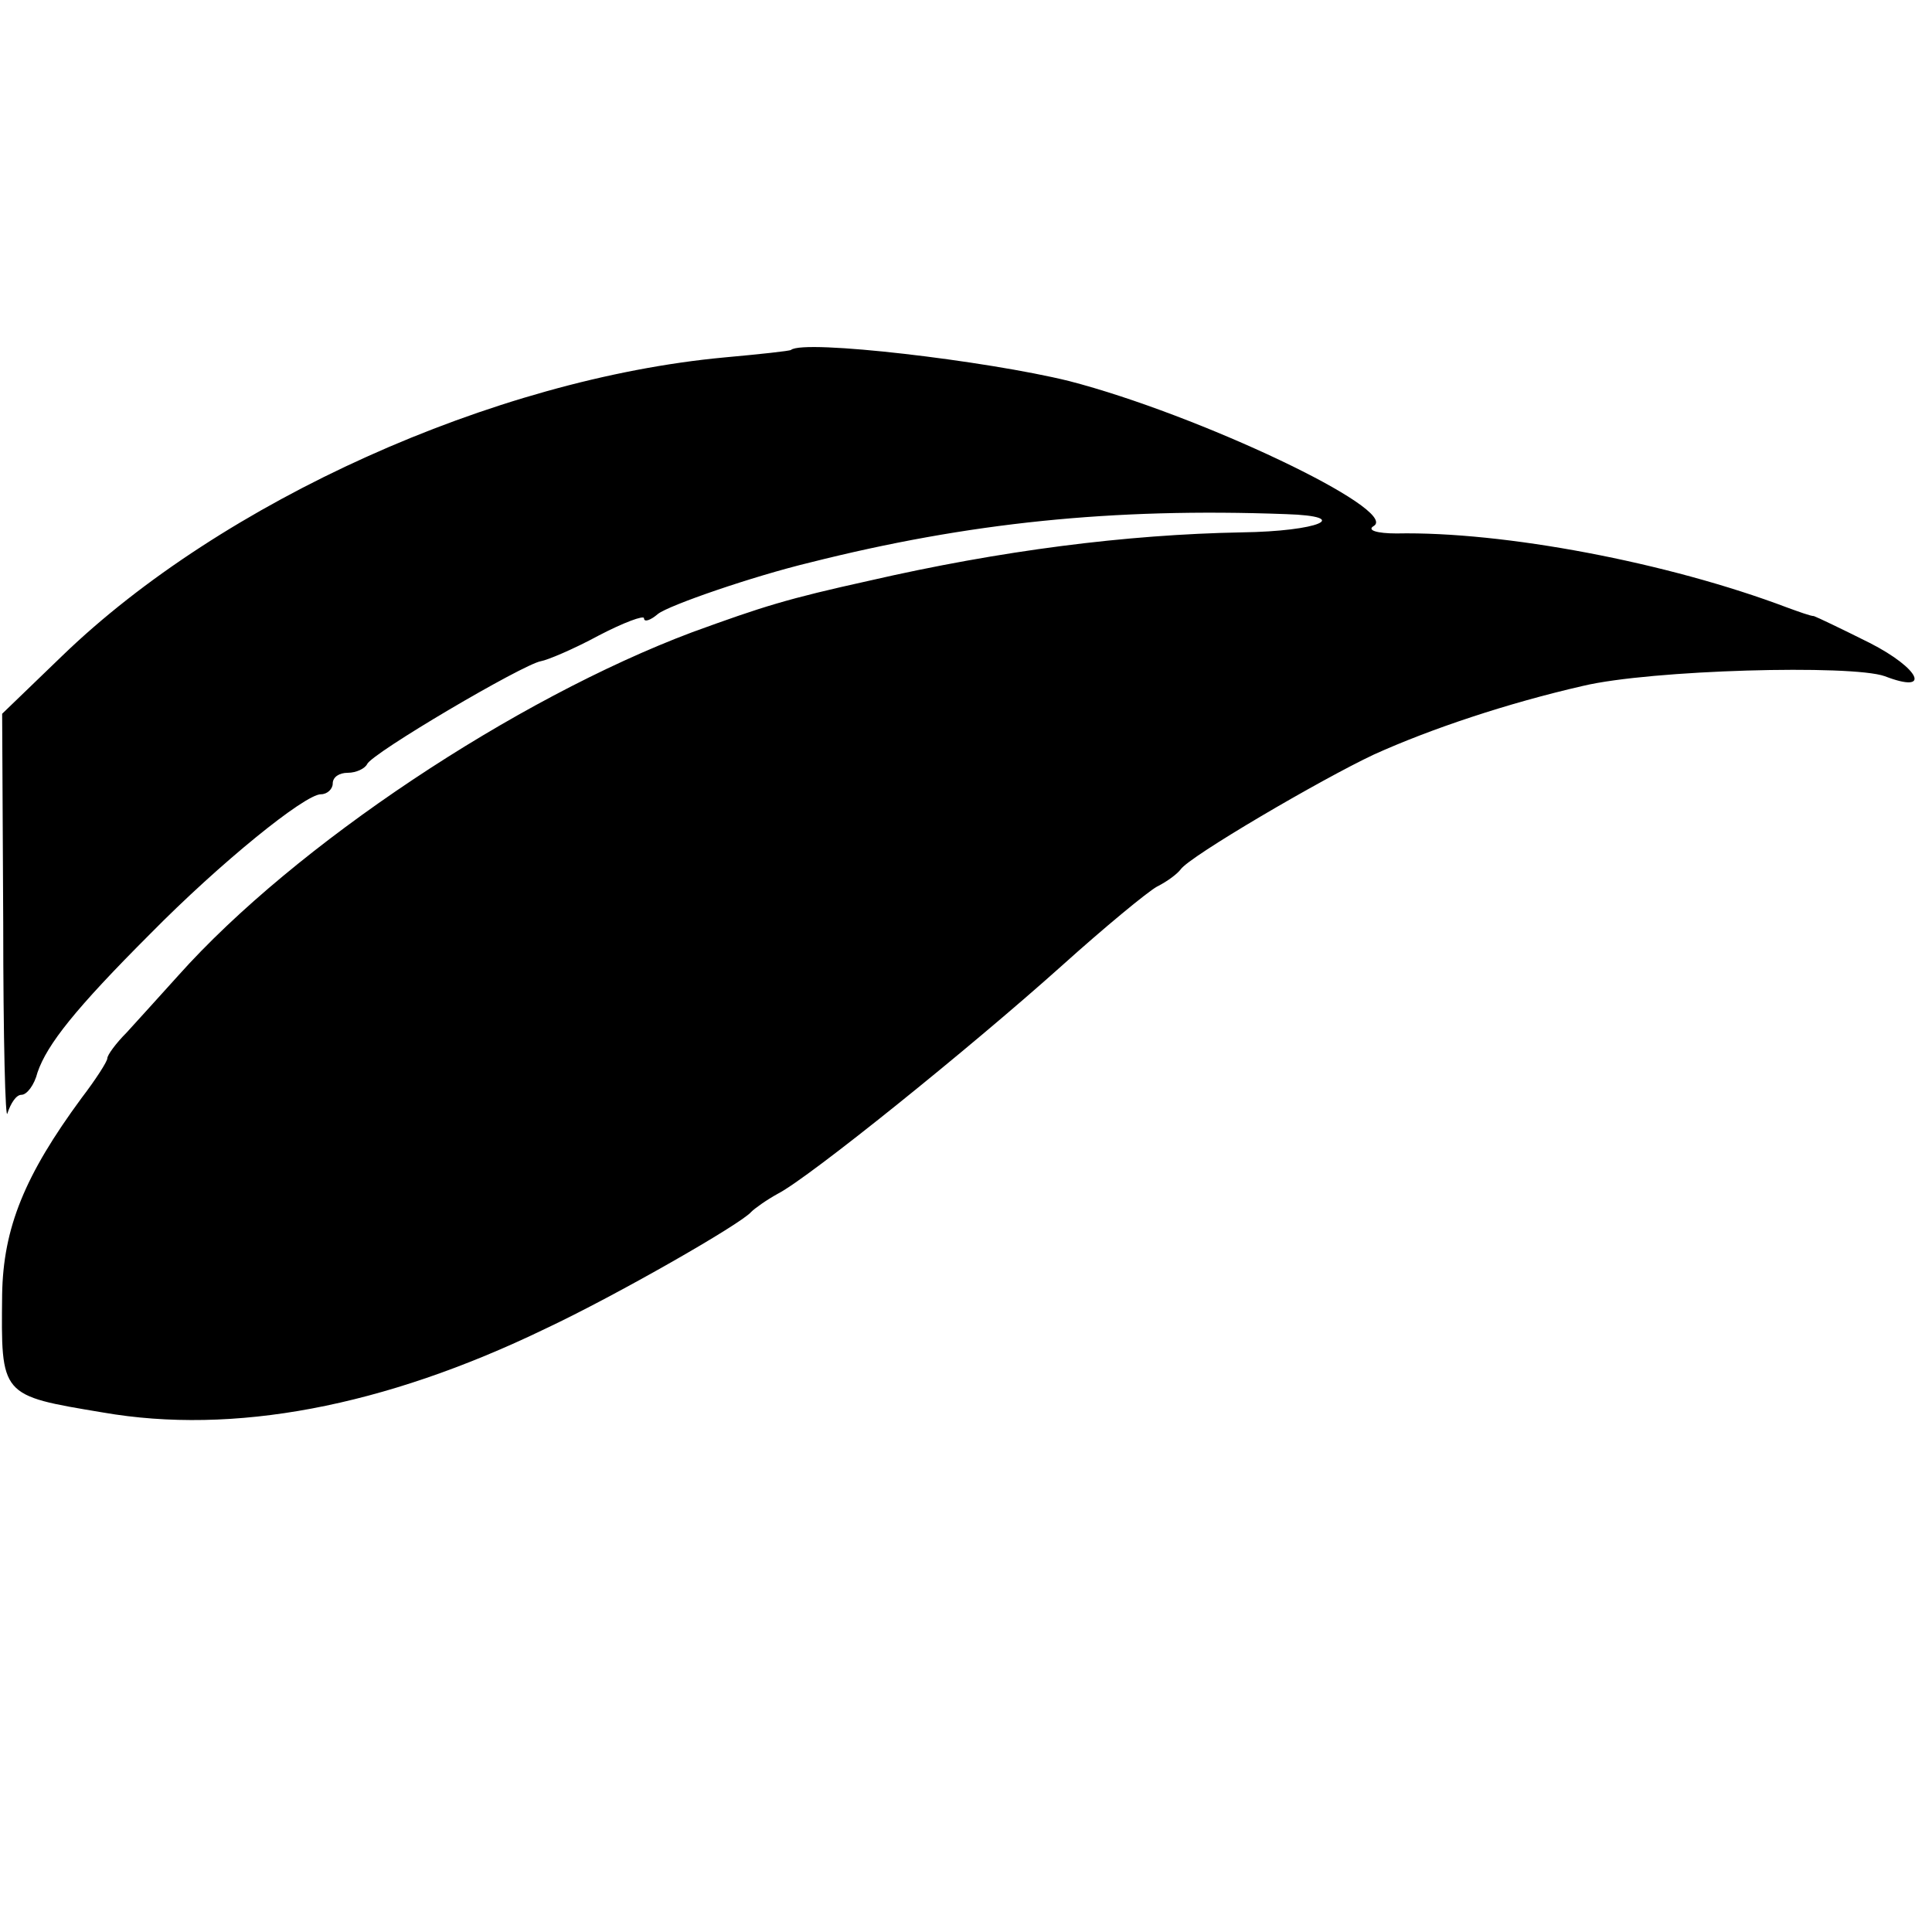 <?xml version="1.0" standalone="no"?>
<!DOCTYPE svg PUBLIC "-//W3C//DTD SVG 20010904//EN"
 "http://www.w3.org/TR/2001/REC-SVG-20010904/DTD/svg10.dtd">
<svg version="1.0" xmlns="http://www.w3.org/2000/svg"
 width="180pt" height="180pt" viewBox="0 0 180 180"
 preserveAspectRatio="xMidYMid meet">
<g transform="translate(0,180) scale(0.1,-0.1)"
fill="#000000" stroke="none">
<path d="M737 1474 c-1 -1 -29 -4 -62 -7 -215 -20 -468 -134 -617 -278 l-56
-54 1 -195 c0 -107 2 -187 4 -177 3 9 8 17 13 17 5 0 12 9 15 21 9 26 35 59
105 129 65 66 144 130 159 130 6 0 11 5 11 10 0 6 6 10 14 10 8 0 16 4 18 8 4
10 145 93 162 96 6 1 30 11 54 24 23 12 42 19 42 16 0 -4 6 -2 13 4 10 8 88
35 142 48 147 37 281 51 443 45 63 -2 31 -16 -41 -17 -108 -2 -225 -17 -347
-45 -77 -17 -99 -24 -165 -48 -165 -62 -370 -198 -479 -320 -17 -19 -39 -43
-48 -53 -10 -10 -18 -21 -18 -24 0 -3 -11 -20 -24 -37 -53 -72 -73 -121 -74
-183 -1 -95 -2 -94 94 -110 121 -21 261 5 412 78 66 31 183 98 192 109 3 3 14
11 25 17 29 15 178 135 264 212 40 36 80 69 89 74 10 5 19 12 22 16 8 12 131
84 180 107 53 24 125 48 195 64 63 15 250 20 281 9 44 -17 33 7 -14 31 -26 13
-49 24 -52 25 -3 0 -14 4 -25 8 -111 42 -264 71 -364 69 -18 0 -28 3 -21 7 24
15 -164 104 -284 135 -77 19 -247 39 -259 29z"/>
</g>
</svg>
